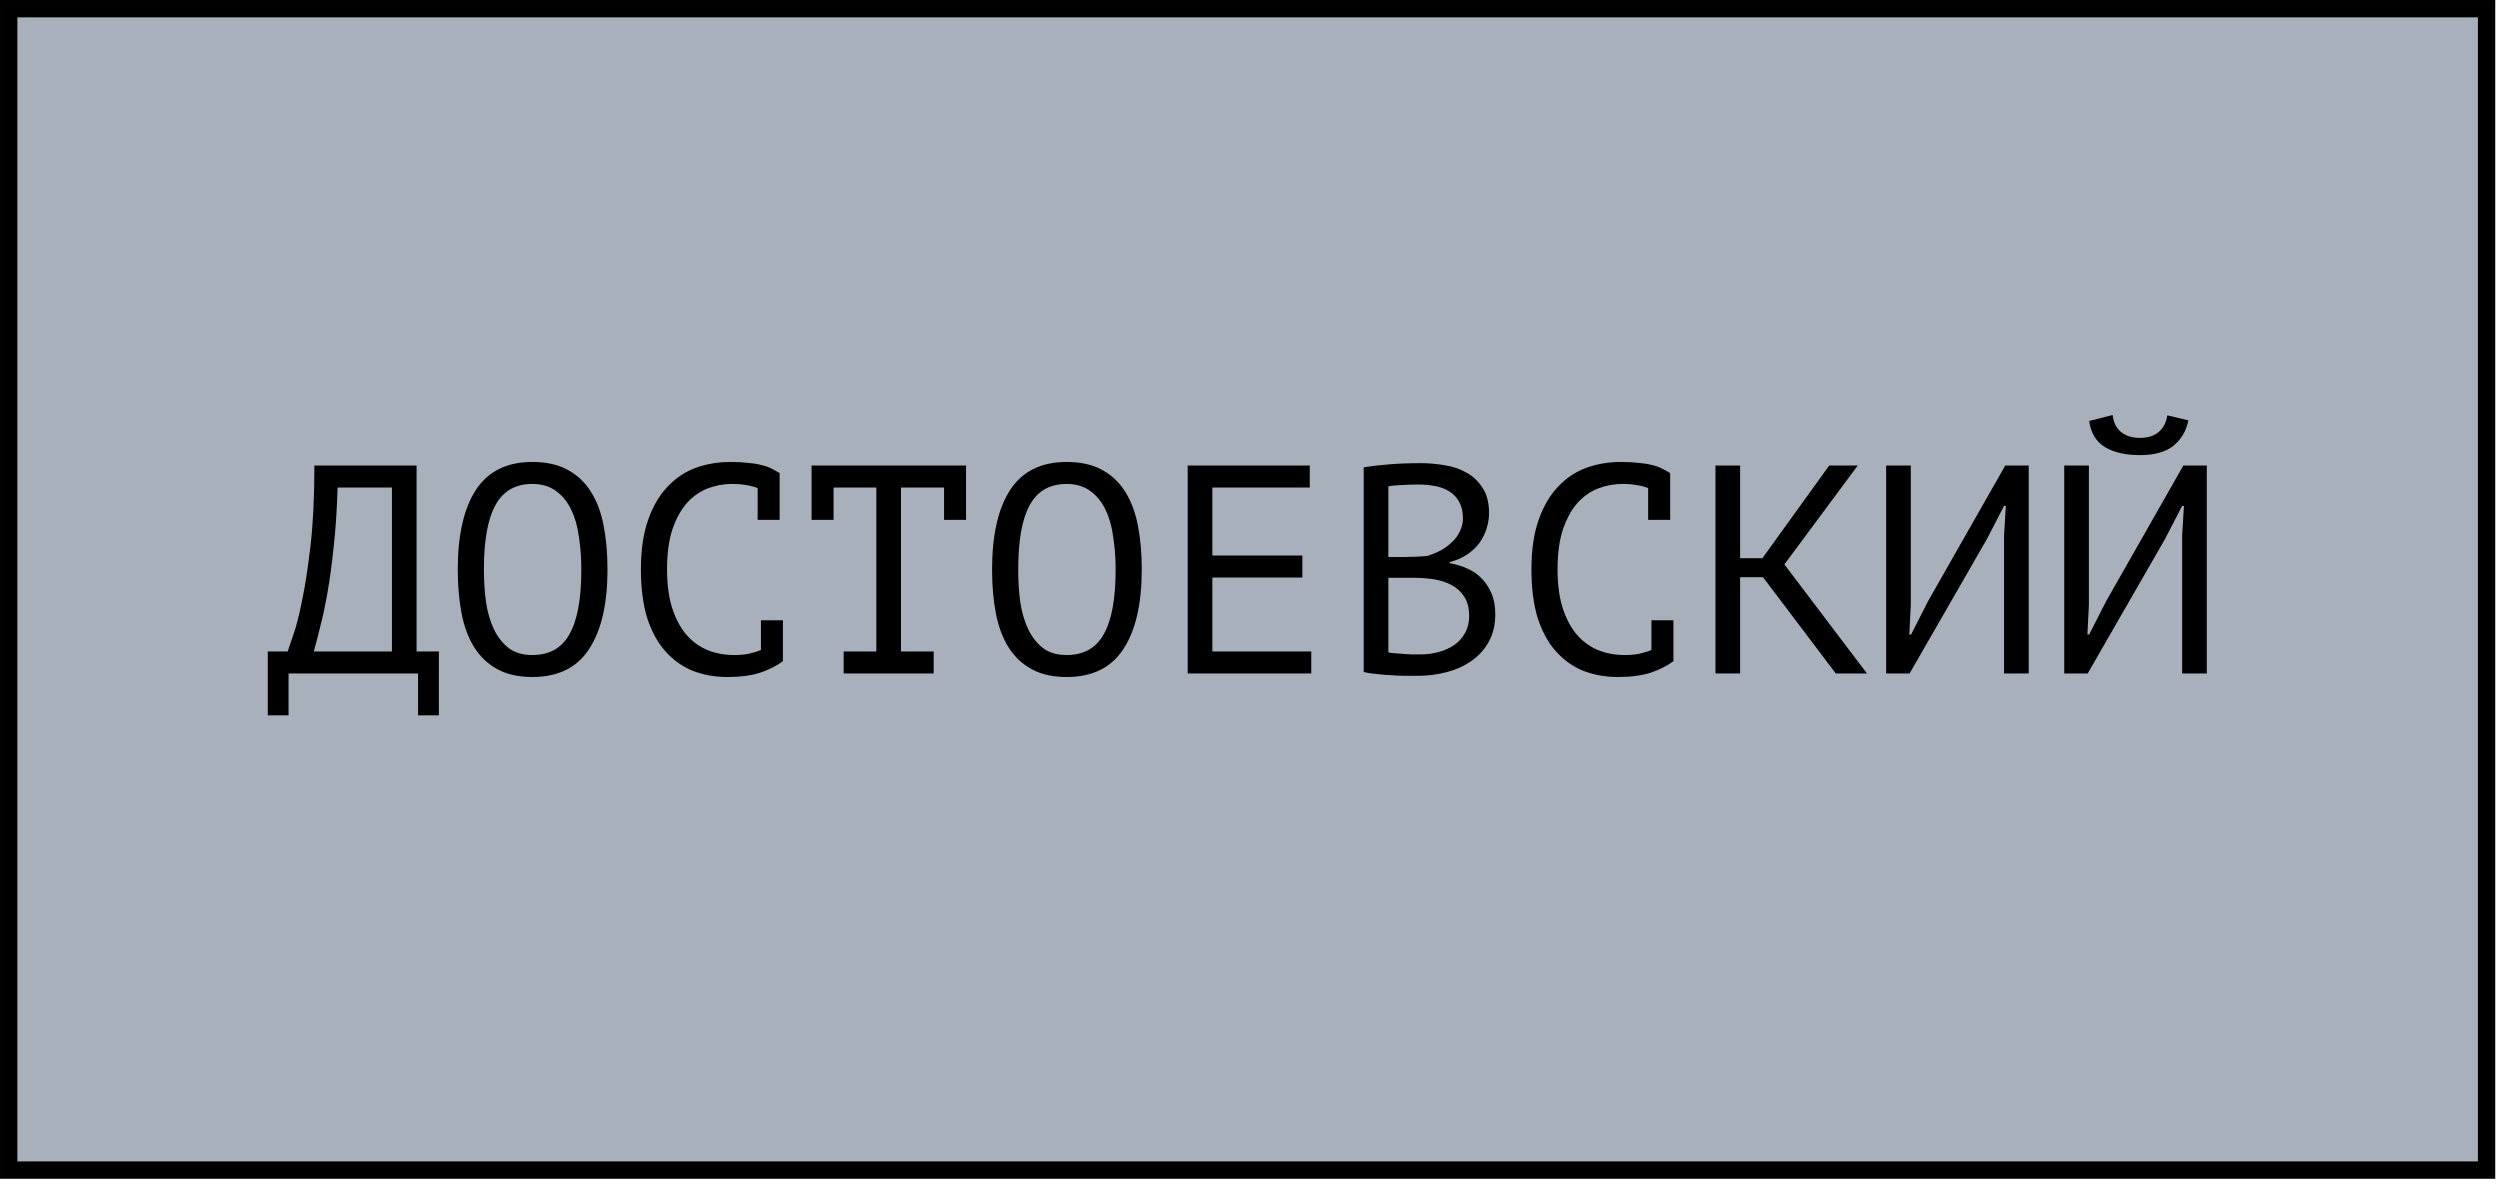 <?xml version="1.0" encoding="UTF-8"?> <svg xmlns="http://www.w3.org/2000/svg" width="101" height="48" viewBox="0 0 101 48" fill="none"><rect x="0.351" y="0.351" width="100.107" height="46.921" fill="#A8B1BB" stroke="black" stroke-width="0.701"></rect><path d="M17.73 28.899H16.89V27.207H11.658V28.899H10.818V26.319H11.622C11.654 26.223 11.726 26.011 11.838 25.683C11.958 25.355 12.078 24.891 12.198 24.291C12.326 23.691 12.442 22.939 12.546 22.035C12.65 21.131 12.702 20.055 12.702 18.807H16.83V26.319H17.73V28.899ZM15.834 26.319V19.695H13.638C13.614 20.575 13.562 21.367 13.482 22.071C13.41 22.775 13.326 23.399 13.23 23.943C13.134 24.487 13.034 24.955 12.93 25.347C12.834 25.739 12.75 26.063 12.678 26.319H15.834ZM18.494 23.007C18.494 21.615 18.738 20.543 19.226 19.791C19.722 19.039 20.482 18.663 21.506 18.663C22.066 18.663 22.538 18.767 22.922 18.975C23.314 19.183 23.63 19.479 23.87 19.863C24.11 20.239 24.282 20.695 24.386 21.231C24.49 21.759 24.542 22.351 24.542 23.007C24.542 24.399 24.294 25.471 23.798 26.223C23.31 26.975 22.546 27.351 21.506 27.351C20.954 27.351 20.486 27.247 20.102 27.039C19.718 26.831 19.406 26.539 19.166 26.163C18.926 25.779 18.754 25.323 18.65 24.795C18.546 24.259 18.494 23.663 18.494 23.007ZM19.55 23.007C19.55 23.471 19.578 23.911 19.634 24.327C19.698 24.743 19.806 25.111 19.958 25.431C20.11 25.743 20.31 25.995 20.558 26.187C20.806 26.371 21.122 26.463 21.506 26.463C22.194 26.463 22.694 26.183 23.006 25.623C23.326 25.063 23.486 24.191 23.486 23.007C23.486 22.551 23.454 22.115 23.39 21.699C23.334 21.275 23.23 20.907 23.078 20.595C22.926 20.275 22.722 20.023 22.466 19.839C22.21 19.647 21.89 19.551 21.506 19.551C20.826 19.551 20.33 19.835 20.018 20.403C19.706 20.963 19.55 21.831 19.55 23.007ZM30.609 19.719C30.473 19.663 30.321 19.623 30.153 19.599C29.993 19.567 29.797 19.551 29.565 19.551C29.237 19.551 28.913 19.611 28.593 19.731C28.281 19.851 28.001 20.047 27.753 20.319C27.513 20.591 27.317 20.947 27.165 21.387C27.021 21.827 26.949 22.367 26.949 23.007C26.949 23.583 27.013 24.087 27.141 24.519C27.277 24.951 27.461 25.311 27.693 25.599C27.933 25.887 28.217 26.103 28.545 26.247C28.881 26.391 29.253 26.463 29.661 26.463C29.869 26.463 30.061 26.447 30.237 26.415C30.421 26.375 30.589 26.323 30.741 26.259V25.059H31.629V26.679L31.641 26.703C31.401 26.887 31.097 27.043 30.729 27.171C30.361 27.291 29.913 27.351 29.385 27.351C28.881 27.351 28.413 27.267 27.981 27.099C27.557 26.923 27.189 26.659 26.877 26.307C26.565 25.955 26.321 25.507 26.145 24.963C25.977 24.411 25.893 23.759 25.893 23.007C25.893 22.223 25.989 21.559 26.181 21.015C26.373 20.463 26.633 20.015 26.961 19.671C27.289 19.319 27.669 19.063 28.101 18.903C28.541 18.743 29.009 18.663 29.505 18.663C29.777 18.663 30.013 18.675 30.213 18.699C30.413 18.715 30.589 18.743 30.741 18.783C30.893 18.815 31.025 18.859 31.137 18.915C31.257 18.971 31.373 19.035 31.485 19.107H31.497V21.003H30.609V19.719ZM32.788 18.807H39.028V21.003H38.14V19.695H36.4V26.319H37.72V27.207H34.084V26.319H35.404V19.695H33.676V21.003H32.788V18.807ZM40.08 23.007C40.08 21.615 40.324 20.543 40.812 19.791C41.307 19.039 42.068 18.663 43.092 18.663C43.651 18.663 44.123 18.767 44.508 18.975C44.9 19.183 45.215 19.479 45.456 19.863C45.696 20.239 45.867 20.695 45.971 21.231C46.075 21.759 46.127 22.351 46.127 23.007C46.127 24.399 45.88 25.471 45.383 26.223C44.895 26.975 44.132 27.351 43.092 27.351C42.539 27.351 42.072 27.247 41.688 27.039C41.303 26.831 40.992 26.539 40.752 26.163C40.511 25.779 40.34 25.323 40.236 24.795C40.132 24.259 40.08 23.663 40.08 23.007ZM41.136 23.007C41.136 23.471 41.163 23.911 41.219 24.327C41.283 24.743 41.392 25.111 41.544 25.431C41.696 25.743 41.895 25.995 42.144 26.187C42.392 26.371 42.708 26.463 43.092 26.463C43.779 26.463 44.279 26.183 44.592 25.623C44.911 25.063 45.072 24.191 45.072 23.007C45.072 22.551 45.039 22.115 44.975 21.699C44.919 21.275 44.816 20.907 44.663 20.595C44.511 20.275 44.307 20.023 44.051 19.839C43.795 19.647 43.475 19.551 43.092 19.551C42.411 19.551 41.916 19.835 41.603 20.403C41.291 20.963 41.136 21.831 41.136 23.007ZM47.983 18.807H52.915V19.695H48.979V22.443H52.615V23.331H48.979V26.319H52.975V27.207H47.983V18.807ZM60.158 20.727C60.158 20.927 60.126 21.131 60.062 21.339C59.998 21.547 59.902 21.743 59.774 21.927C59.646 22.103 59.482 22.259 59.282 22.395C59.082 22.531 58.846 22.635 58.574 22.707V22.755C58.814 22.795 59.042 22.863 59.258 22.959C59.482 23.055 59.678 23.187 59.846 23.355C60.014 23.523 60.15 23.727 60.254 23.967C60.358 24.207 60.41 24.491 60.41 24.819C60.41 25.251 60.318 25.627 60.134 25.947C59.958 26.259 59.722 26.515 59.426 26.715C59.138 26.915 58.806 27.063 58.43 27.159C58.054 27.255 57.67 27.303 57.278 27.303C57.142 27.303 56.982 27.303 56.798 27.303C56.614 27.303 56.422 27.295 56.222 27.279C56.022 27.271 55.822 27.255 55.622 27.231C55.422 27.215 55.246 27.187 55.094 27.147V18.879C55.39 18.831 55.734 18.791 56.126 18.759C56.518 18.727 56.946 18.711 57.41 18.711C57.722 18.711 58.038 18.739 58.358 18.795C58.686 18.843 58.982 18.943 59.246 19.095C59.51 19.239 59.726 19.443 59.894 19.707C60.07 19.971 60.158 20.311 60.158 20.727ZM57.374 26.439C57.63 26.439 57.878 26.407 58.118 26.343C58.358 26.279 58.57 26.183 58.754 26.055C58.938 25.927 59.082 25.767 59.186 25.575C59.298 25.383 59.354 25.155 59.354 24.891C59.354 24.563 59.286 24.299 59.15 24.099C59.022 23.899 58.85 23.743 58.634 23.631C58.426 23.519 58.19 23.443 57.926 23.403C57.662 23.363 57.398 23.343 57.134 23.343H56.09V26.355C56.146 26.371 56.226 26.383 56.33 26.391C56.434 26.399 56.546 26.407 56.666 26.415C56.786 26.423 56.91 26.431 57.038 26.439C57.166 26.439 57.278 26.439 57.374 26.439ZM56.714 22.503C56.85 22.503 57.014 22.499 57.206 22.491C57.398 22.483 57.558 22.471 57.686 22.455C57.878 22.391 58.058 22.315 58.226 22.227C58.394 22.131 58.542 22.019 58.67 21.891C58.806 21.763 58.91 21.619 58.982 21.459C59.062 21.299 59.102 21.123 59.102 20.931C59.102 20.667 59.05 20.447 58.946 20.271C58.85 20.095 58.718 19.955 58.55 19.851C58.382 19.747 58.19 19.675 57.974 19.635C57.758 19.595 57.538 19.575 57.314 19.575C57.05 19.575 56.806 19.583 56.582 19.599C56.366 19.607 56.202 19.623 56.09 19.647V22.503H56.714ZM66.585 19.719C66.45 19.663 66.297 19.623 66.129 19.599C65.969 19.567 65.773 19.551 65.541 19.551C65.213 19.551 64.889 19.611 64.57 19.731C64.257 19.851 63.977 20.047 63.73 20.319C63.489 20.591 63.294 20.947 63.142 21.387C62.998 21.827 62.925 22.367 62.925 23.007C62.925 23.583 62.989 24.087 63.117 24.519C63.254 24.951 63.438 25.311 63.669 25.599C63.91 25.887 64.194 26.103 64.522 26.247C64.858 26.391 65.23 26.463 65.638 26.463C65.846 26.463 66.037 26.447 66.213 26.415C66.397 26.375 66.566 26.323 66.718 26.259V25.059H67.606V26.679L67.618 26.703C67.377 26.887 67.073 27.043 66.706 27.171C66.338 27.291 65.889 27.351 65.362 27.351C64.858 27.351 64.389 27.267 63.958 27.099C63.533 26.923 63.166 26.659 62.853 26.307C62.541 25.955 62.297 25.507 62.121 24.963C61.953 24.411 61.87 23.759 61.87 23.007C61.87 22.223 61.965 21.559 62.157 21.015C62.349 20.463 62.609 20.015 62.938 19.671C63.266 19.319 63.645 19.063 64.078 18.903C64.517 18.743 64.986 18.663 65.481 18.663C65.754 18.663 65.99 18.675 66.189 18.699C66.389 18.715 66.566 18.743 66.718 18.783C66.87 18.815 67.001 18.859 67.114 18.915C67.234 18.971 67.35 19.035 67.462 19.107H67.474V21.003H66.585V19.719ZM71.225 23.319H70.301V27.207H69.305V18.807H70.301V22.551H71.201L73.901 18.807H75.053L72.089 22.803L75.425 27.207H74.165L71.225 23.319ZM80.964 21.639L81.036 20.439H80.964L80.268 21.783L77.148 27.207H76.2V18.807H77.196V24.447L77.136 25.635H77.208L77.892 24.291L81.012 18.807H81.96V27.207H80.964V21.639ZM88.159 21.639L88.231 20.439H88.159L87.463 21.783L84.343 27.207H83.395V18.807H84.391V24.447L84.331 25.635H84.403L85.087 24.291L88.207 18.807H89.155V27.207H88.159V21.639ZM85.351 16.767C85.383 17.063 85.495 17.291 85.687 17.451C85.879 17.611 86.135 17.691 86.455 17.691C86.775 17.691 87.027 17.611 87.211 17.451C87.403 17.291 87.519 17.067 87.559 16.779L88.411 16.983C88.323 17.415 88.119 17.759 87.799 18.015C87.487 18.263 87.035 18.387 86.443 18.387C85.875 18.387 85.407 18.279 85.039 18.063C84.679 17.839 84.467 17.487 84.403 17.007L85.351 16.767Z" fill="black"></path></svg> 